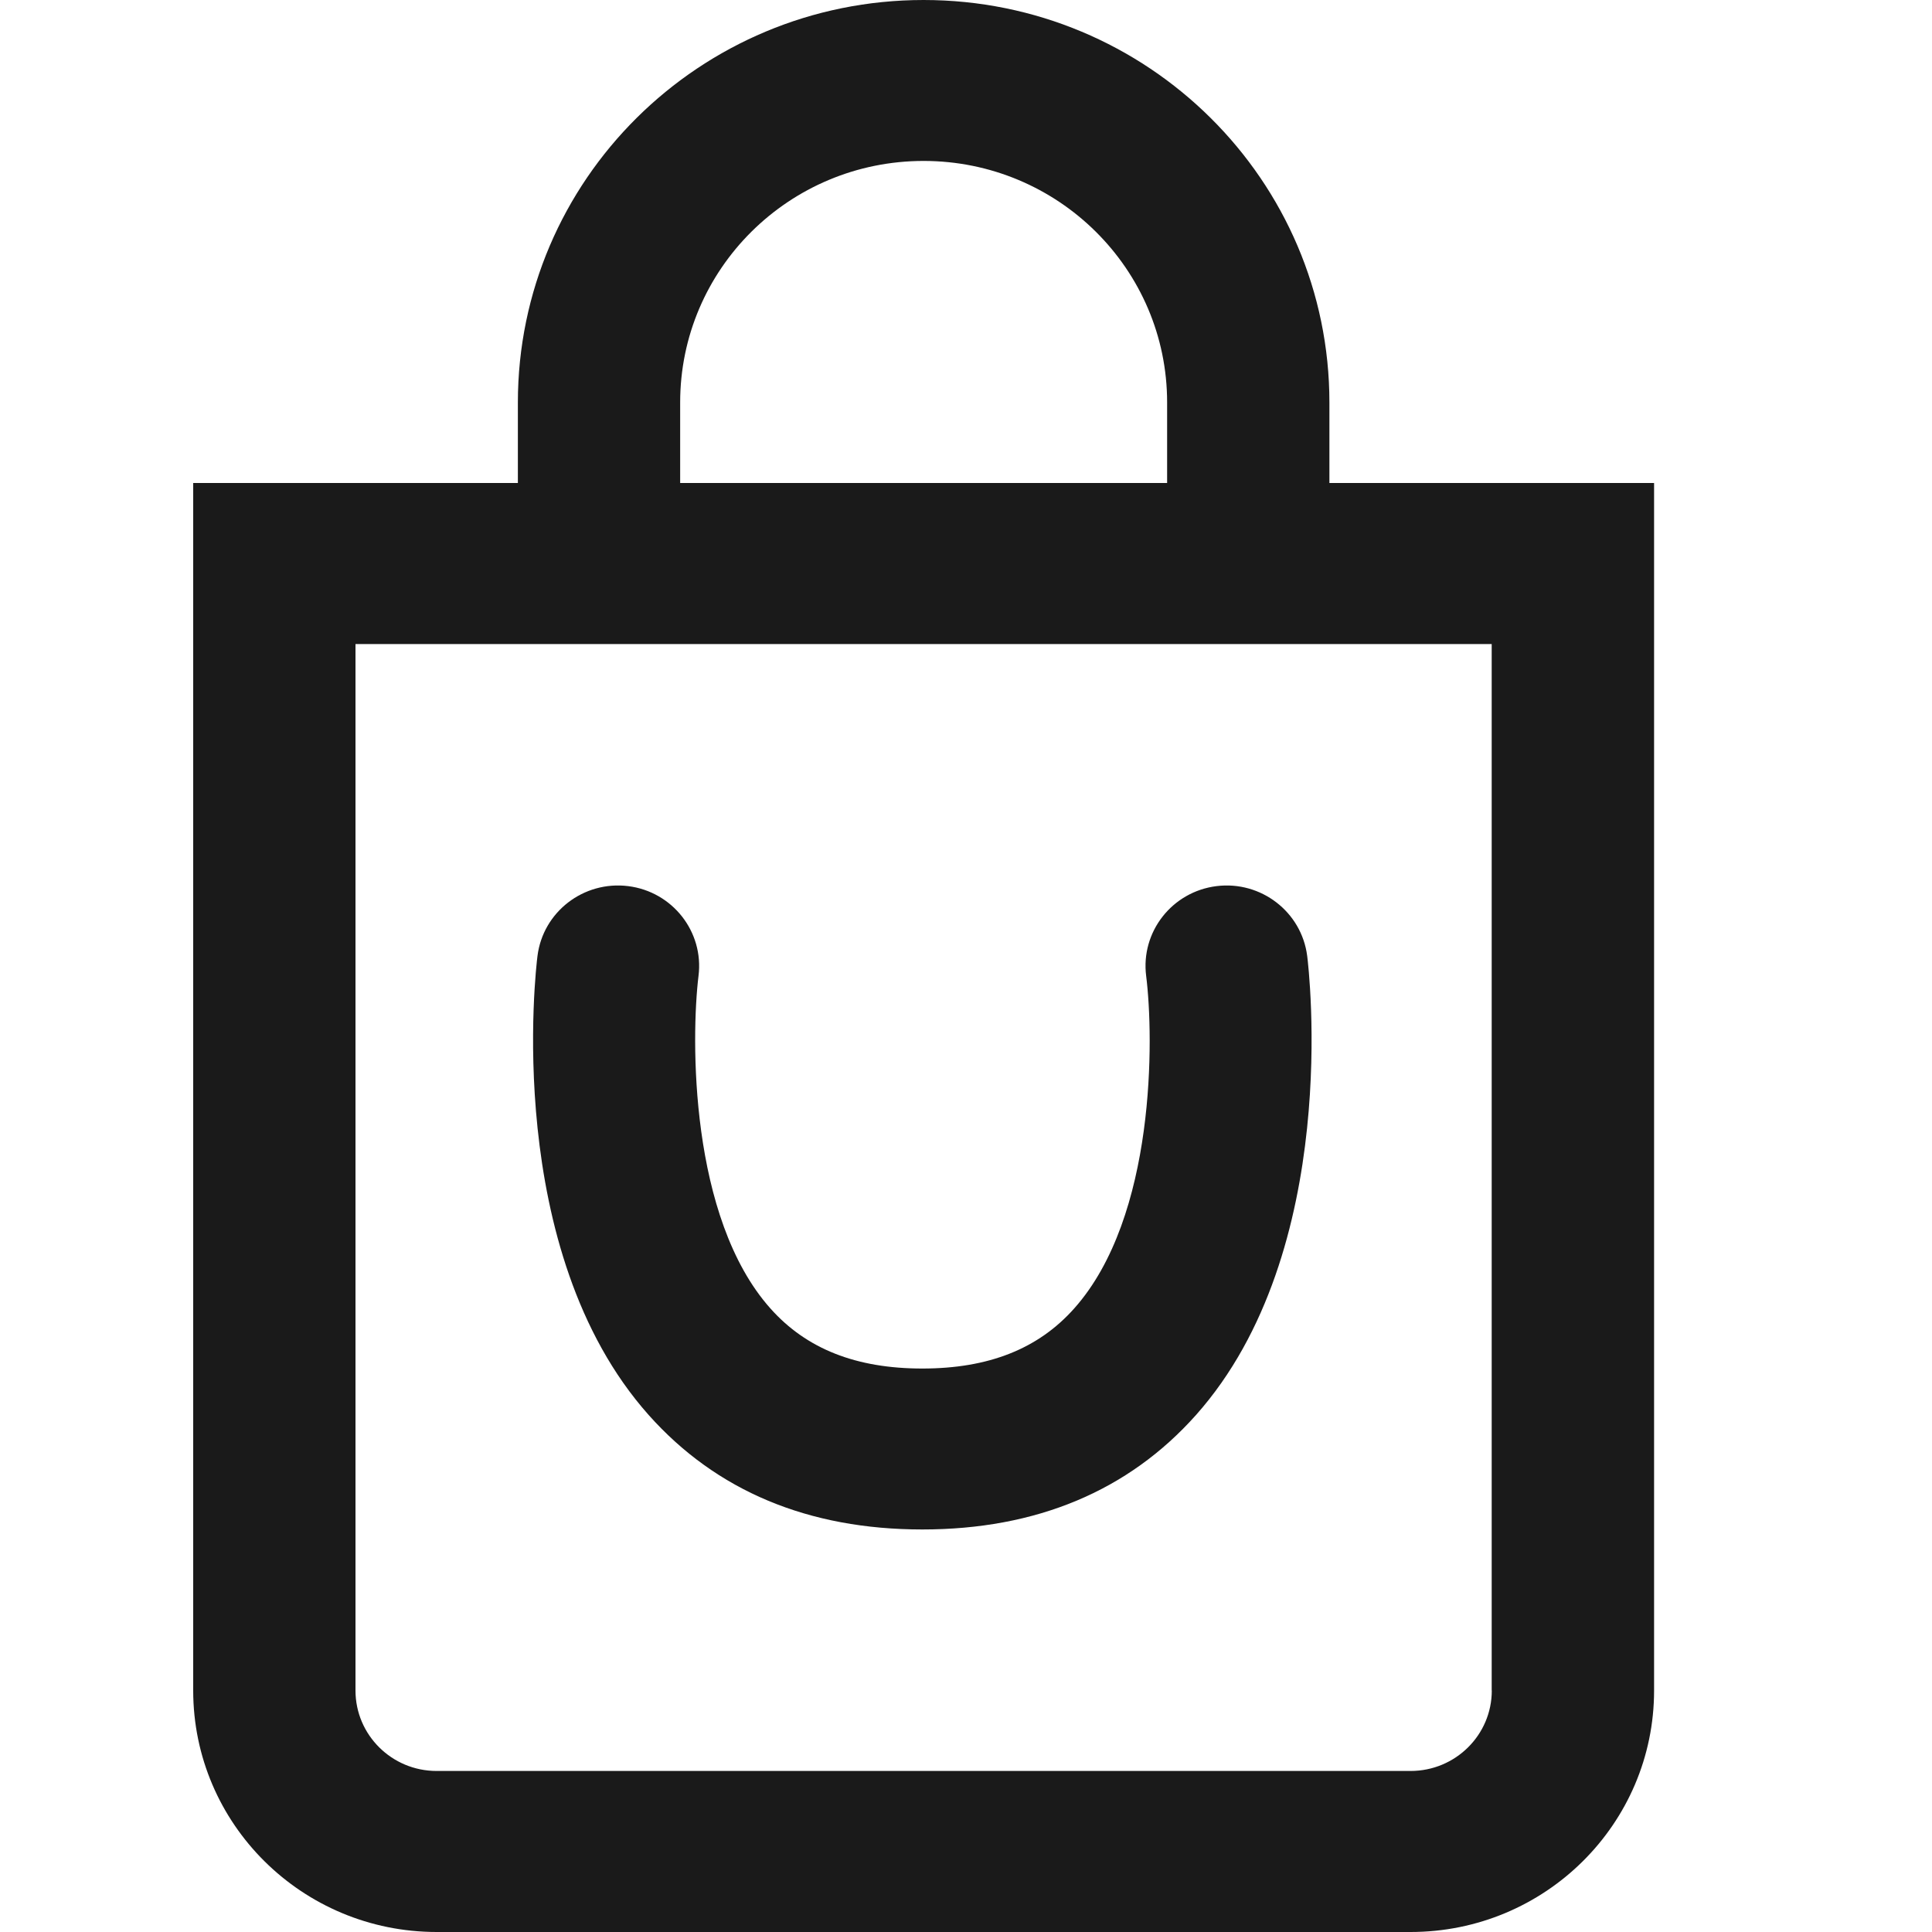 <svg width="20" height="20" viewBox="0 0 20 20" fill="none" xmlns="http://www.w3.org/2000/svg">
<g id="Frame">
<path id="Union" fill-rule="evenodd" clip-rule="evenodd" d="M13.762 4.167V5H17.123V17.5C17.123 18.881 15.995 20 14.602 20H4.521C3.128 20 2 18.881 2 17.5V5H5.361V4.167C5.361 1.865 7.241 0 9.561 0C11.881 0 13.762 1.865 13.762 4.167ZM9.561 1.666C8.169 1.666 7.041 2.786 7.041 4.166V5H12.082V4.166C12.082 2.786 10.953 1.666 9.561 1.666ZM14.602 18.333C15.067 18.333 15.443 17.96 15.443 17.5H15.442V6.667H3.68V17.5C3.68 17.96 4.056 18.333 4.52 18.333H14.602ZM6.715 14.648C7.415 15.434 8.368 15.833 9.548 15.833C10.727 15.833 11.681 15.434 12.381 14.648C13.896 12.945 13.548 10.02 13.532 9.896C13.474 9.44 13.054 9.116 12.594 9.173C12.134 9.23 11.807 9.646 11.865 10.103C11.945 10.738 11.967 12.594 11.121 13.544C10.749 13.963 10.234 14.167 9.548 14.167C8.863 14.167 8.349 13.964 7.977 13.547C7.135 12.606 7.153 10.742 7.231 10.102C7.288 9.646 6.962 9.23 6.502 9.173C6.041 9.116 5.621 9.44 5.564 9.896C5.548 10.02 5.199 12.945 6.715 14.648Z" fill="#1A1A1A"/>
</g>
</svg>
